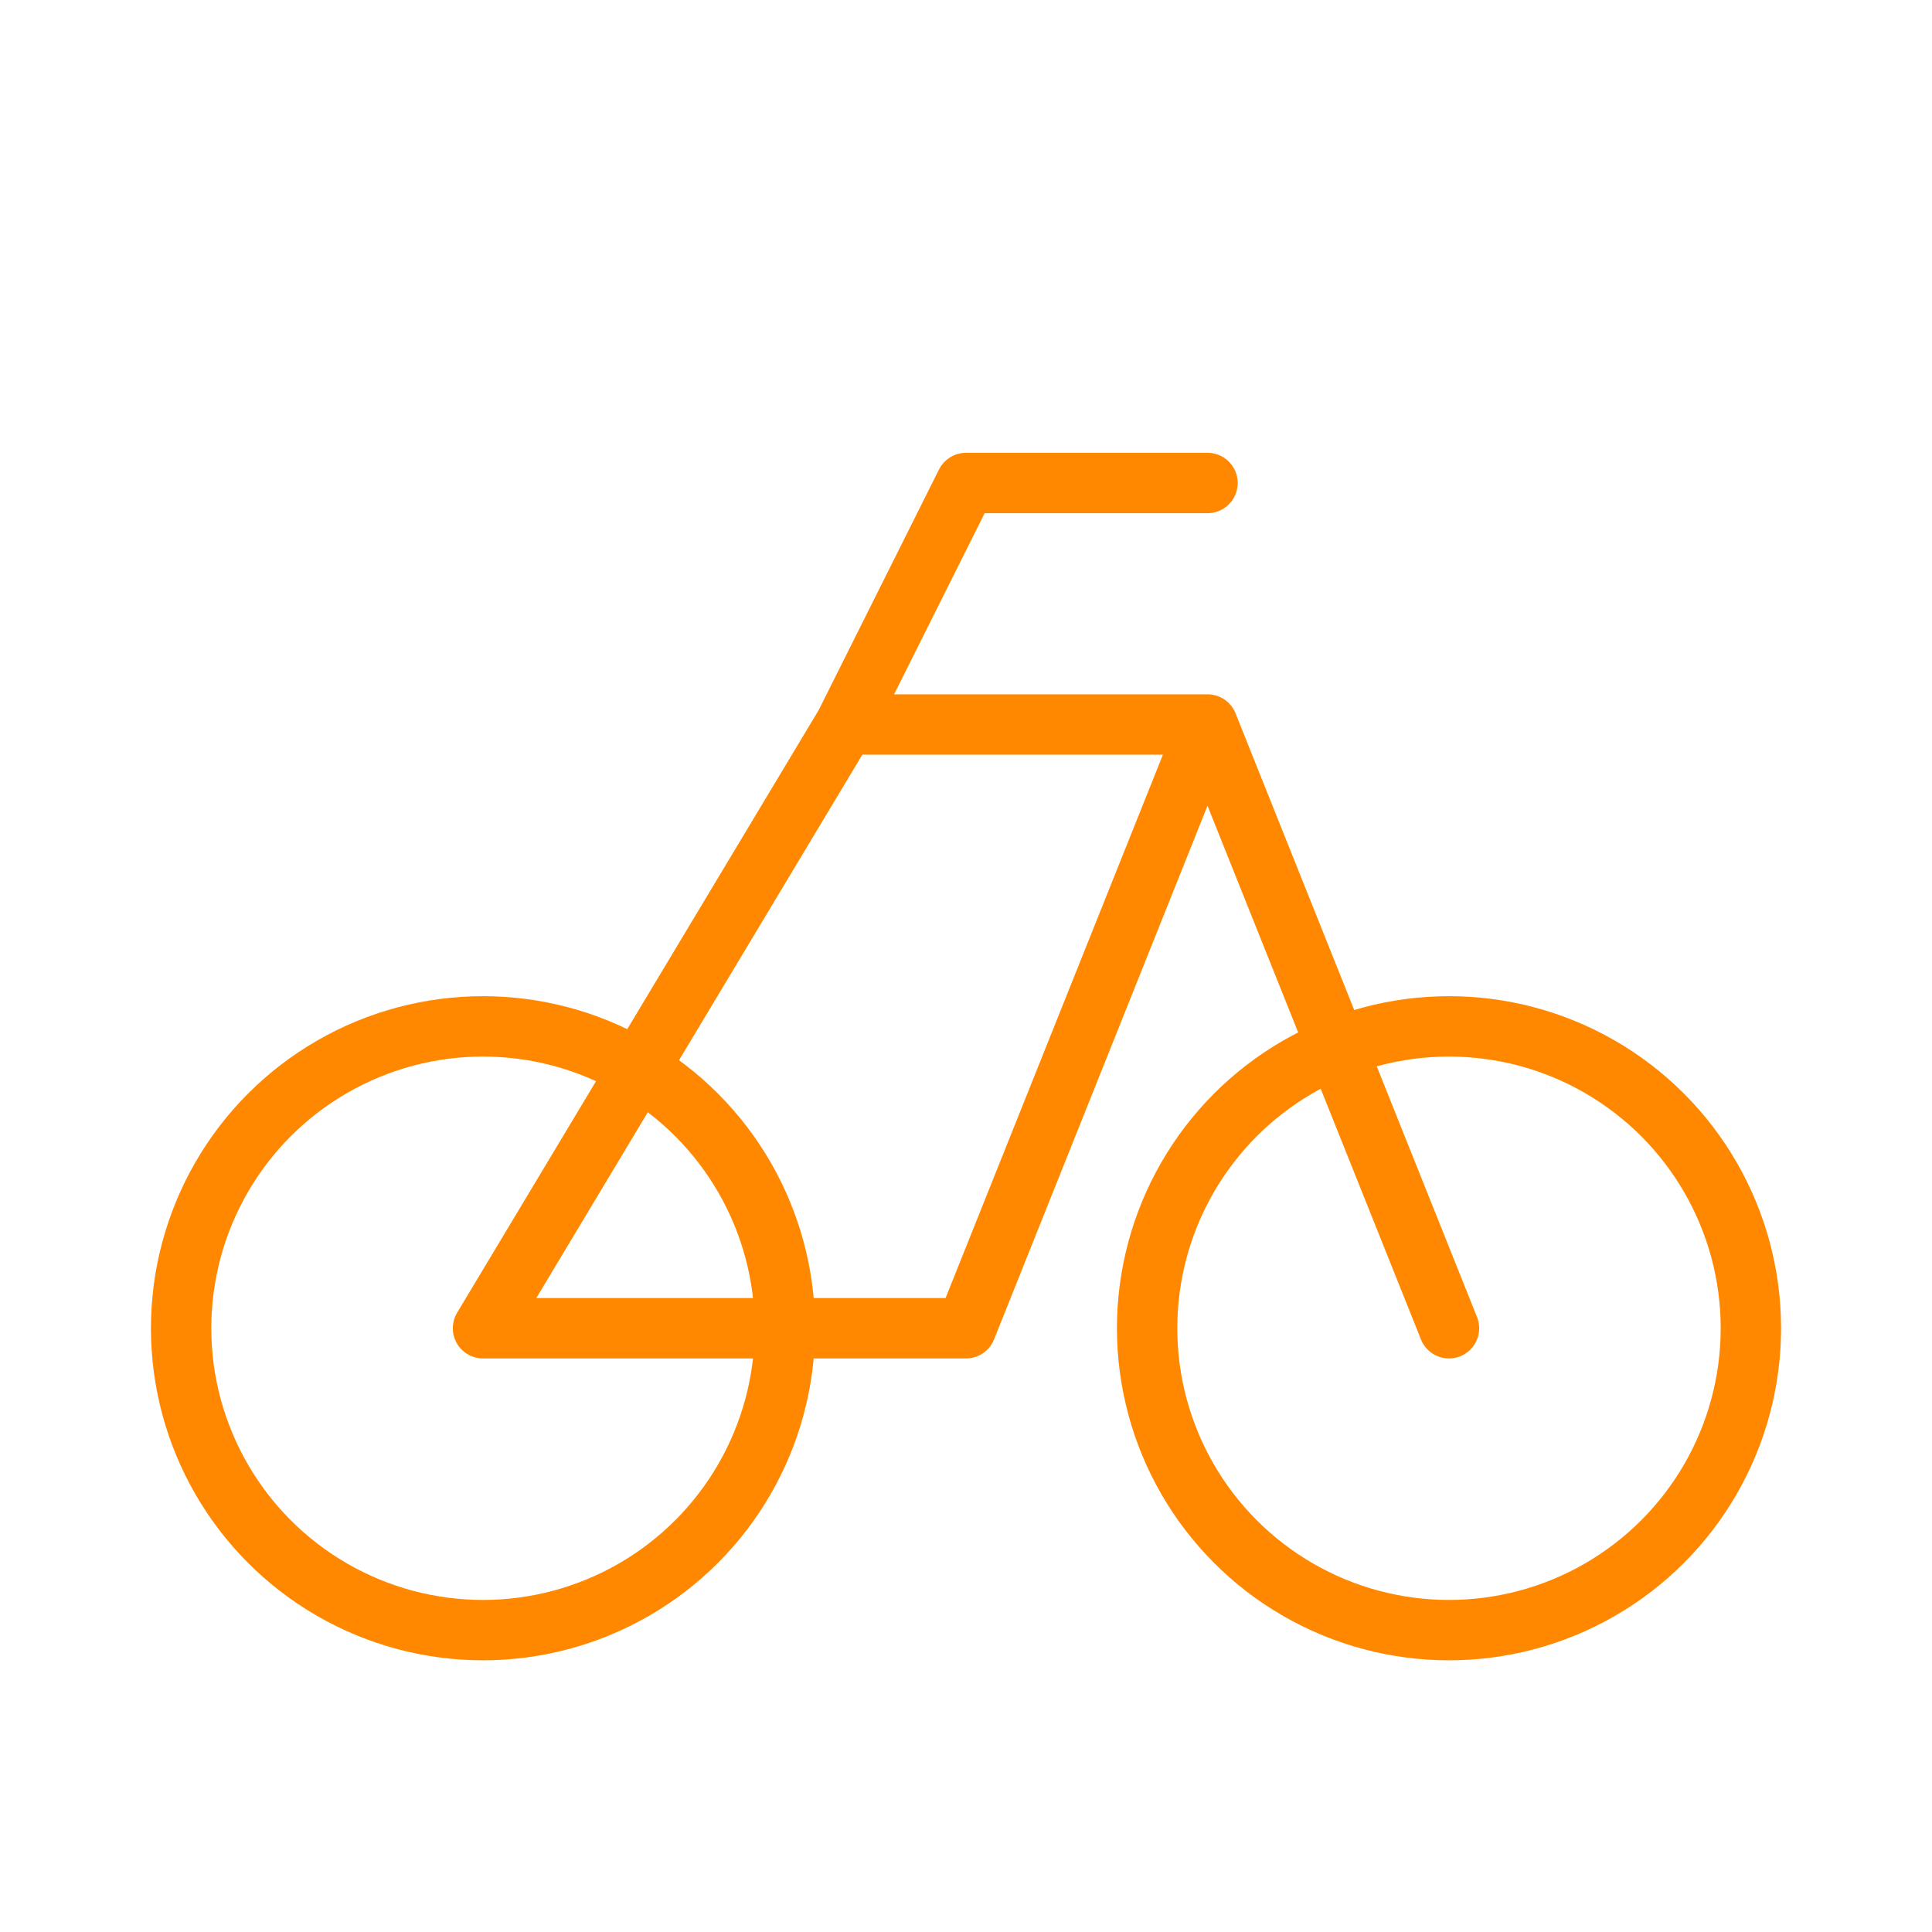 <svg viewBox="0 0 64 64" fill="none" xmlns="http://www.w3.org/2000/svg">
  <defs>
    <filter id="neon-glow" x="-50%" y="-50%" width="200%" height="200%">
      <feGaussianBlur in="SourceGraphic" stdDeviation="3" result="blur"/>
      <feMerge>
        <feMergeNode in="blur"/>
        <feMergeNode in="SourceGraphic"/>
      </feMerge>
    </filter>
  </defs>
  <circle cx="16" cy="44" r="10" stroke="#ff8800" stroke-width="2" filter="url(#neon-glow)"/>
  <circle cx="48" cy="44" r="10" stroke="#ff8800" stroke-width="2" filter="url(#neon-glow)"/>
  <path d="M16 44L28 24H40L48 44M28 24L32 16H40M40 24L32 44H16" stroke="#ff8800" stroke-width="2" stroke-linecap="round" stroke-linejoin="round" filter="url(#neon-glow)"/>
</svg>
